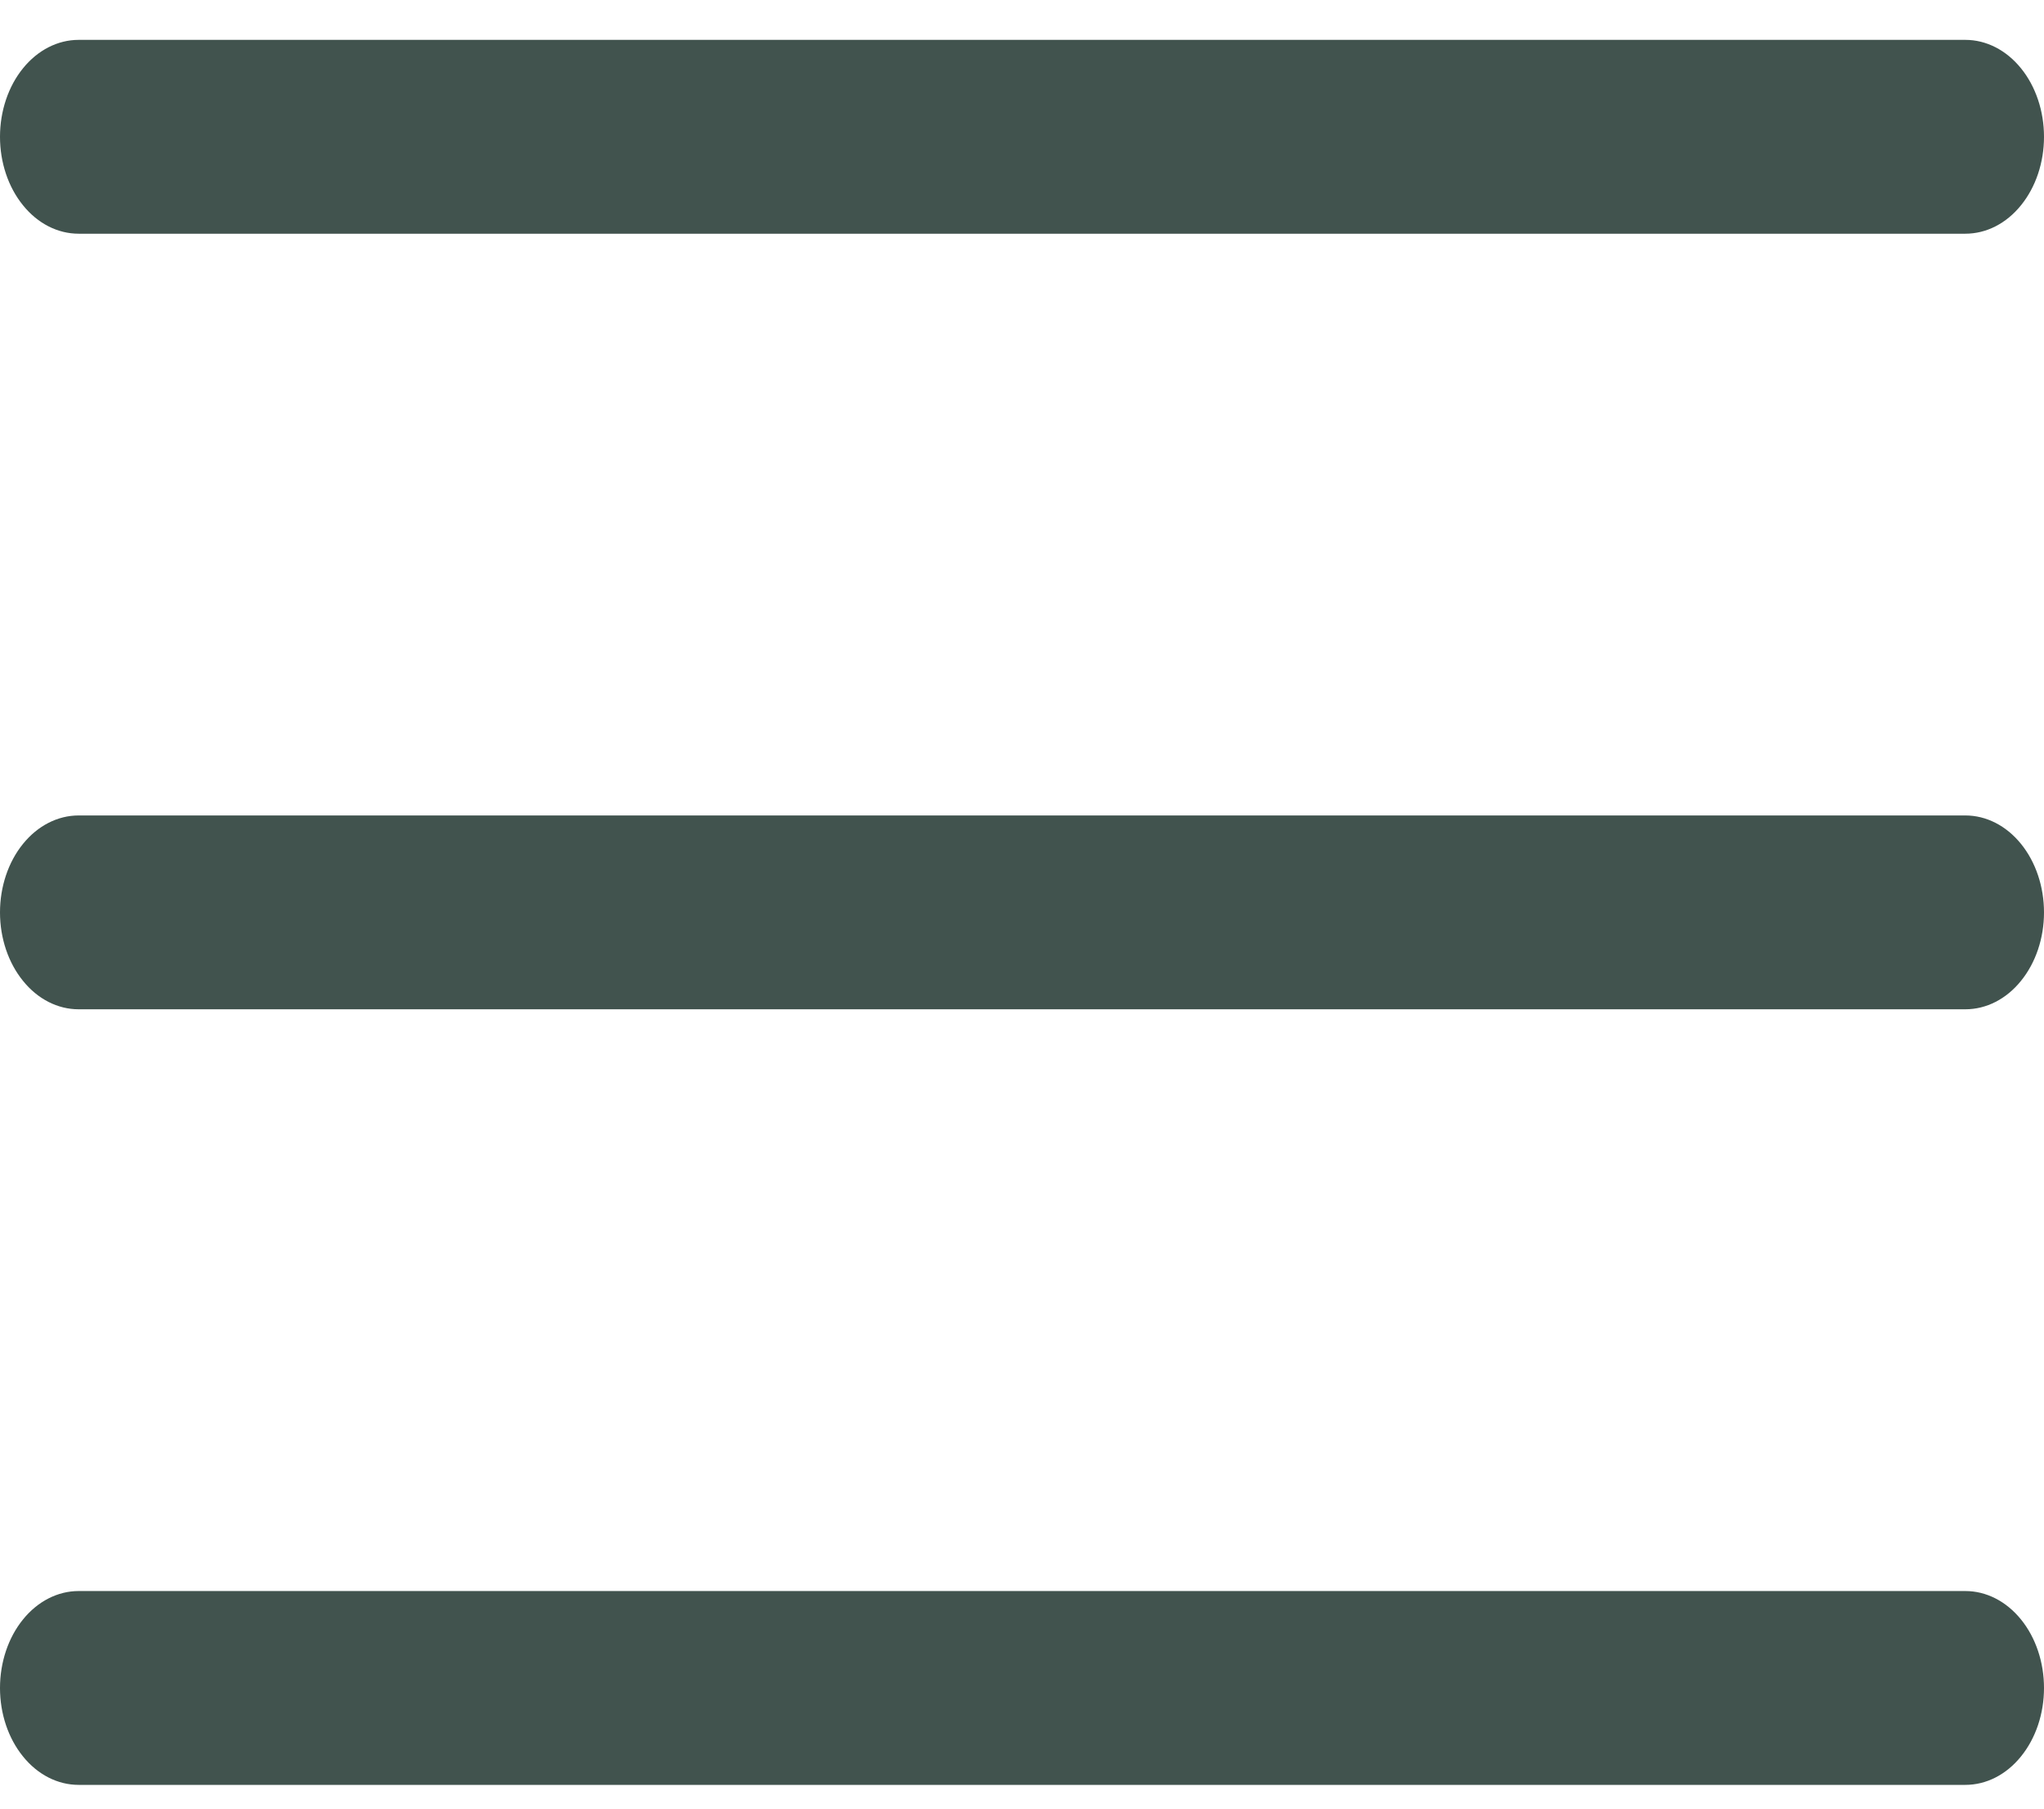 <svg width="26" height="23" viewBox="0 0 26 23" fill="none" xmlns="http://www.w3.org/2000/svg">
<path fill-rule="evenodd" clip-rule="evenodd" d="M1 0.507C0.735 0.507 0.48 0.637 0.293 0.868C0.105 1.099 0 1.413 0 1.74C0 2.067 0.105 2.38 0.293 2.611C0.48 2.843 0.735 2.972 1 2.972H25C25.265 2.972 25.52 2.843 25.707 2.611C25.895 2.38 26 2.067 26 1.74C26 1.413 25.895 1.099 25.707 0.868C25.52 0.637 25.265 0.507 25 0.507H1ZM0 11.603C0 11.276 0.105 10.962 0.293 10.731C0.48 10.5 0.735 10.37 1 10.37H25C25.265 10.37 25.52 10.5 25.707 10.731C25.895 10.962 26 11.276 26 11.603C26 11.93 25.895 12.243 25.707 12.474C25.52 12.706 25.265 12.835 25 12.835H1C0.735 12.835 0.48 12.706 0.293 12.474C0.105 12.243 0 11.93 0 11.603ZM0 21.466C0 21.139 0.105 20.825 0.293 20.594C0.48 20.363 0.735 20.233 1 20.233H25C25.265 20.233 25.52 20.363 25.707 20.594C25.895 20.825 26 21.139 26 21.466C26 21.793 25.895 22.106 25.707 22.337C25.52 22.569 25.265 22.698 25 22.698H1C0.735 22.698 0.48 22.569 0.293 22.337C0.105 22.106 0 21.793 0 21.466Z" fill="#41534E"/>
</svg>
